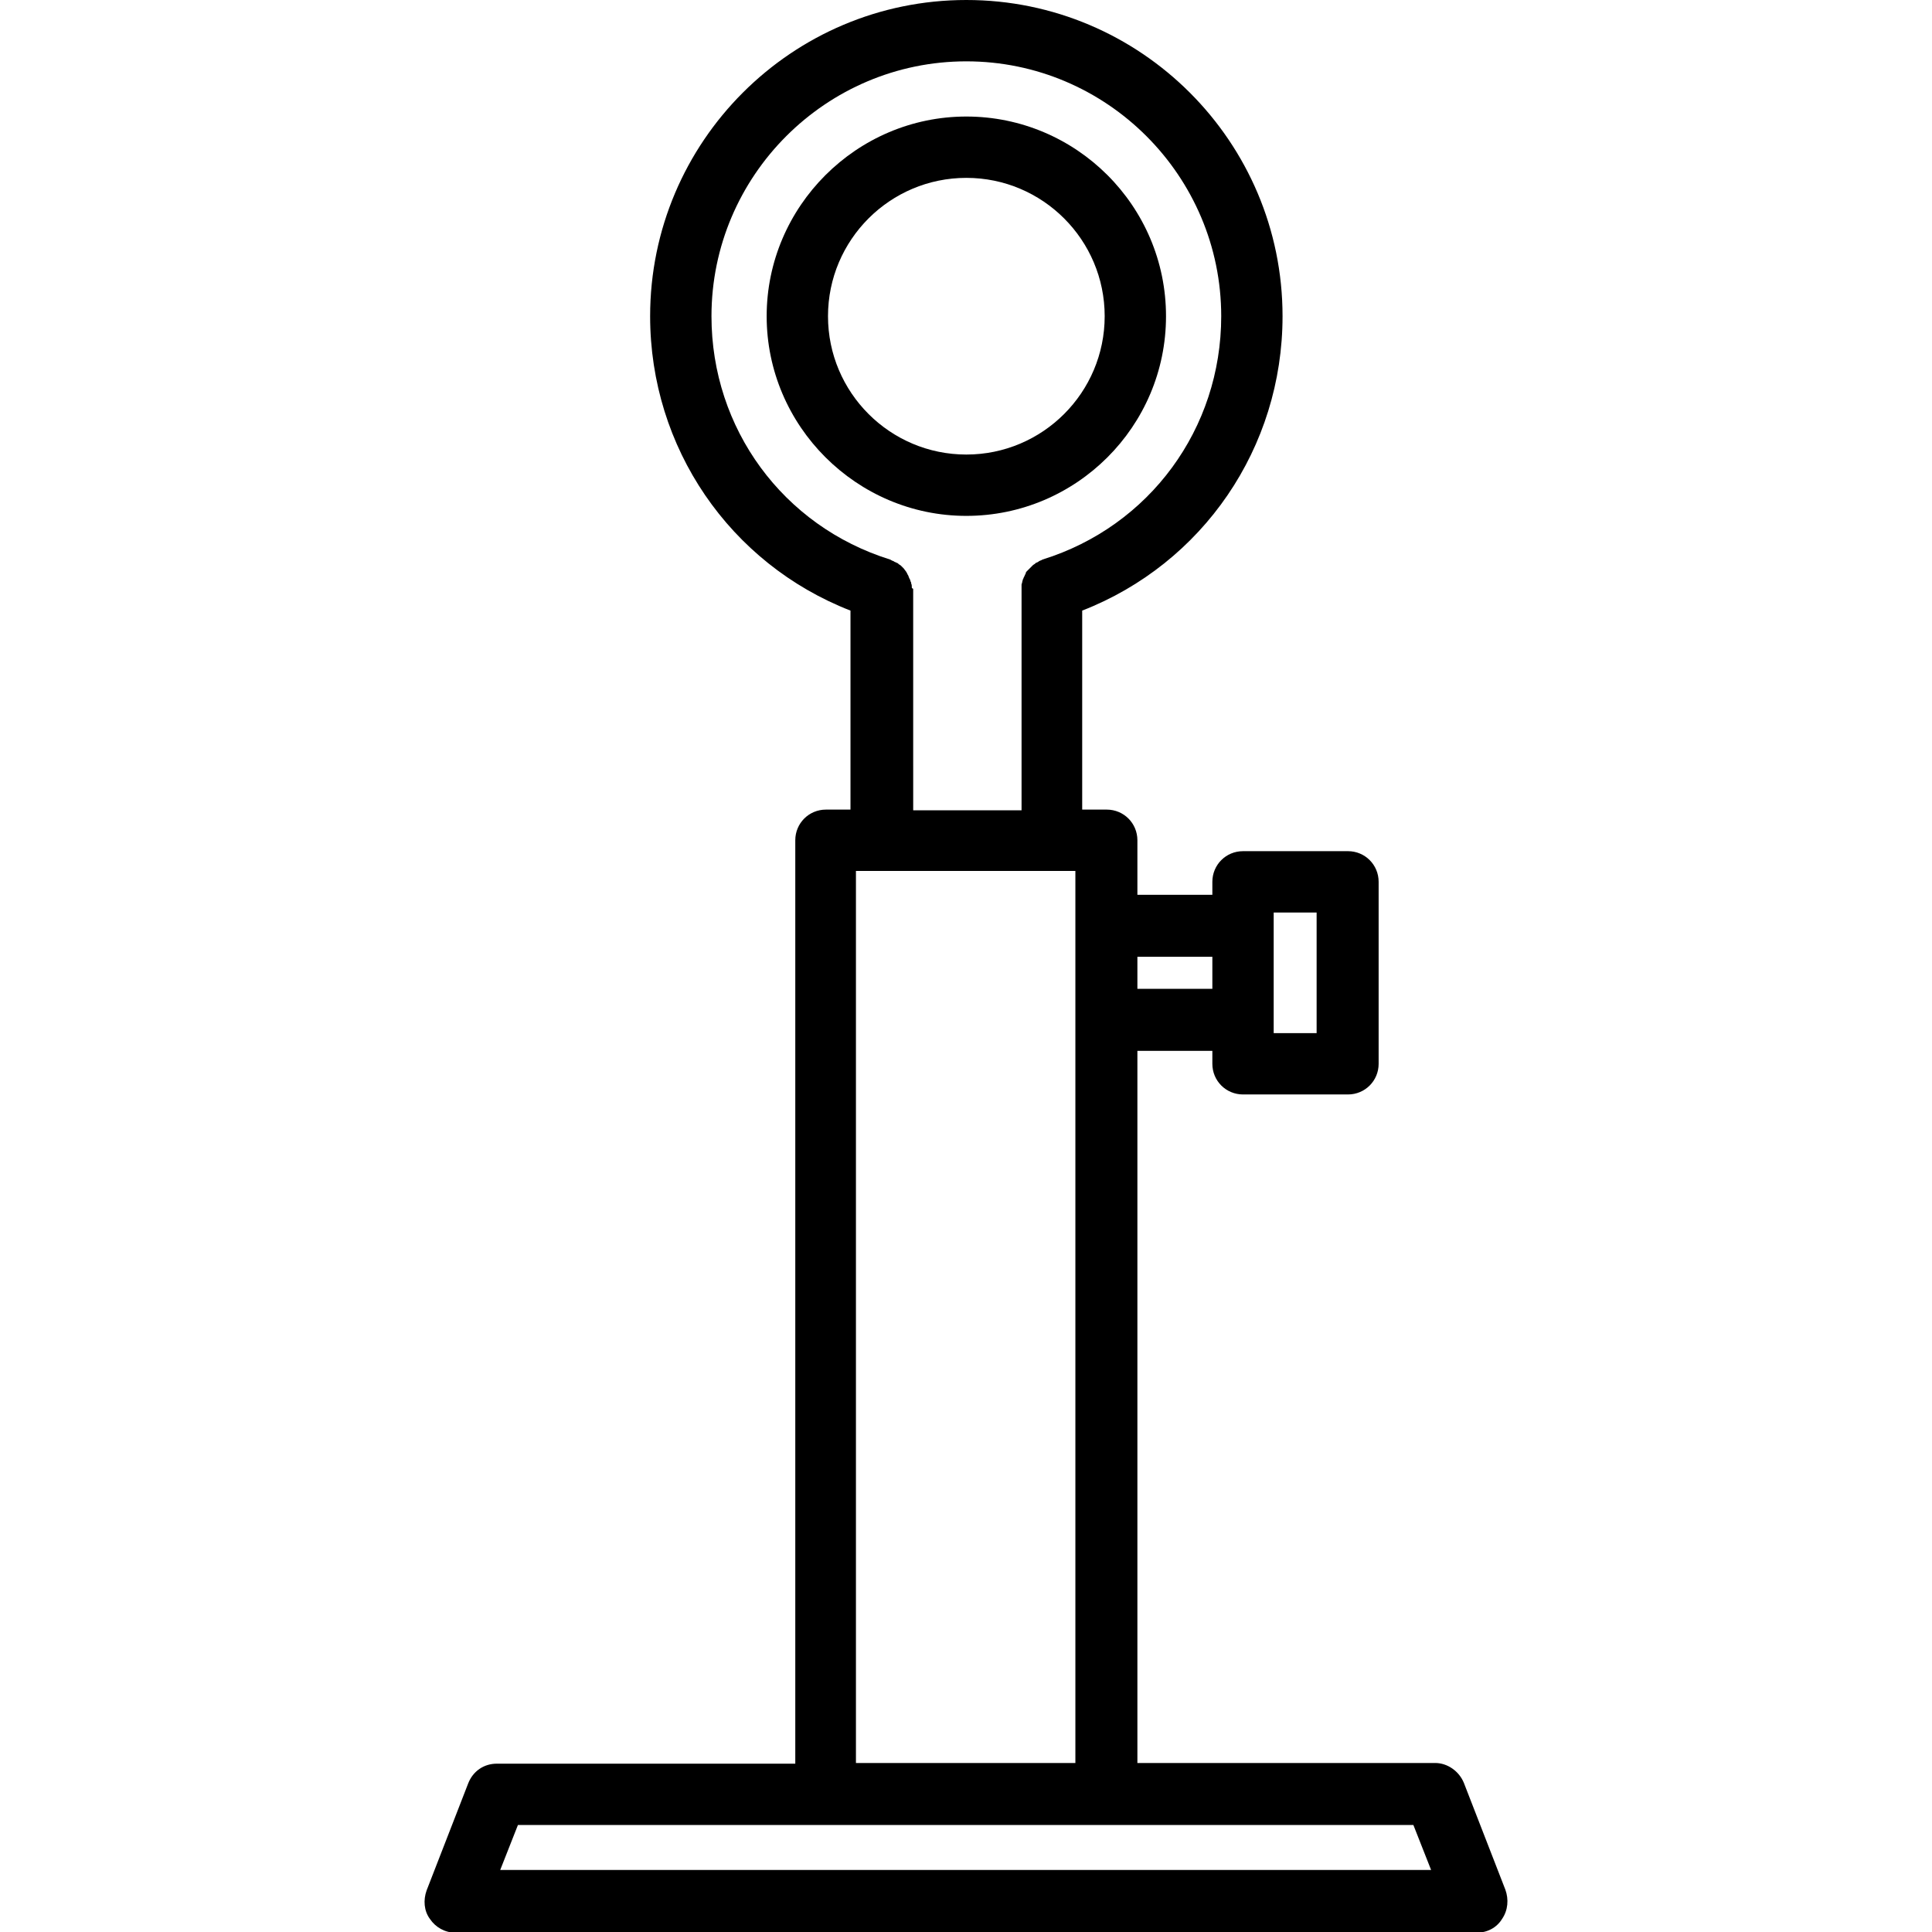 <?xml version="1.0" encoding="utf-8"?>
<!-- Generator: Adobe Illustrator 26.5.0, SVG Export Plug-In . SVG Version: 6.00 Build 0)  -->
<svg version="1.1" id="svg" xmlns="http://www.w3.org/2000/svg" xmlns:xlink="http://www.w3.org/1999/xlink" x="0px" y="0px"
	 viewBox="0 0 283.5 283.5" style="enable-background:new 0 0 283.5 283.5;" xml:space="preserve">
<path d="M220.9,277.3l-6.1-15.7c-0.7-1.7-2.4-2.9-4.2-2.9h-43.7V154.2h11v1.9c0,2.5,2,4.5,4.5,4.5h15.4c2.5,0,4.5-2,4.5-4.5v-26.7
	c0-2.5-2-4.5-4.5-4.5h-15.4c-2.5,0-4.5,2-4.5,4.5v1.9h-11v-8c0-2.5-2-4.5-4.5-4.5h-3.6V89.6c17.7-6.9,29.4-23.9,29.4-43.2
	c0-25.6-20.8-46.4-46.4-46.4c-25.6,0-46.4,20.8-46.4,46.4c0,19.3,11.7,36.3,29.4,43.2v29.2h-3.6c-2.5,0-4.5,2-4.5,4.5v135.5H72.9
	c-1.9,0-3.5,1.1-4.2,2.9l-6.1,15.7c-0.5,1.4-0.4,3,0.5,4.2c0.8,1.2,2.2,2,3.7,2h149.9c1.5,0,2.9-0.7,3.7-2
	C221.3,280.3,221.4,278.7,220.9,277.3z M186.9,133.9h6.3v17.7h-6.3v-1.9v-13.8V133.9z M177.9,140.4v4.7h-11v-4.7H177.9z M133.8,86.2
	c0-0.2,0-0.4-0.1-0.6c0-0.1,0-0.2-0.1-0.3c0-0.2-0.1-0.3-0.2-0.5c0-0.1-0.1-0.2-0.1-0.3c-0.1-0.2-0.2-0.3-0.2-0.4
	c-0.1-0.1-0.1-0.2-0.2-0.3c-0.1-0.1-0.2-0.3-0.3-0.4c-0.1-0.1-0.2-0.2-0.3-0.3c-0.1-0.1-0.2-0.2-0.4-0.3c-0.1-0.1-0.2-0.2-0.3-0.2
	c-0.1-0.1-0.3-0.1-0.4-0.2c-0.1-0.1-0.3-0.1-0.4-0.2c-0.1,0-0.1-0.1-0.2-0.1c-15.7-4.9-26.2-19.2-26.2-35.7
	c0-20.6,16.8-37.4,37.4-37.4c20.6,0,37.4,16.8,37.4,37.4c0,16.5-10.5,30.8-26.2,35.7c-0.1,0-0.1,0.1-0.2,0.1
	c-0.2,0.1-0.3,0.1-0.4,0.2c-0.1,0.1-0.2,0.1-0.4,0.2c-0.1,0.1-0.2,0.2-0.4,0.3c-0.1,0.1-0.2,0.2-0.3,0.3c-0.1,0.1-0.2,0.2-0.3,0.3
	c-0.1,0.1-0.2,0.2-0.3,0.3c-0.1,0.1-0.2,0.2-0.2,0.4c-0.1,0.1-0.1,0.2-0.2,0.4c-0.1,0.1-0.1,0.3-0.2,0.4c0,0.1-0.1,0.3-0.1,0.4
	c0,0.1-0.1,0.3-0.1,0.4c0,0.2,0,0.3,0,0.5c0,0.1,0,0.1,0,0.2v32.4h-15.9V86.4C133.8,86.3,133.8,86.3,133.8,86.2z M125.7,127.8h3.6
	h24.9h3.6v8v13.8v109.1h-32.2V127.8z M73.4,274.4l2.6-6.6h45.1h41.2h45.1l2.6,6.6H73.4z"/>
<path d="M171.1,46.4c0-16.2-13.2-29.3-29.3-29.3s-29.3,13.2-29.3,29.3s13.2,29.3,29.3,29.3S171.1,62.6,171.1,46.4z M121.5,46.4
	c0-11.2,9.1-20.3,20.3-20.3c11.2,0,20.3,9.1,20.3,20.3c0,11.2-9.1,20.3-20.3,20.3C130.6,66.7,121.5,57.6,121.5,46.4z"/>
</svg>
